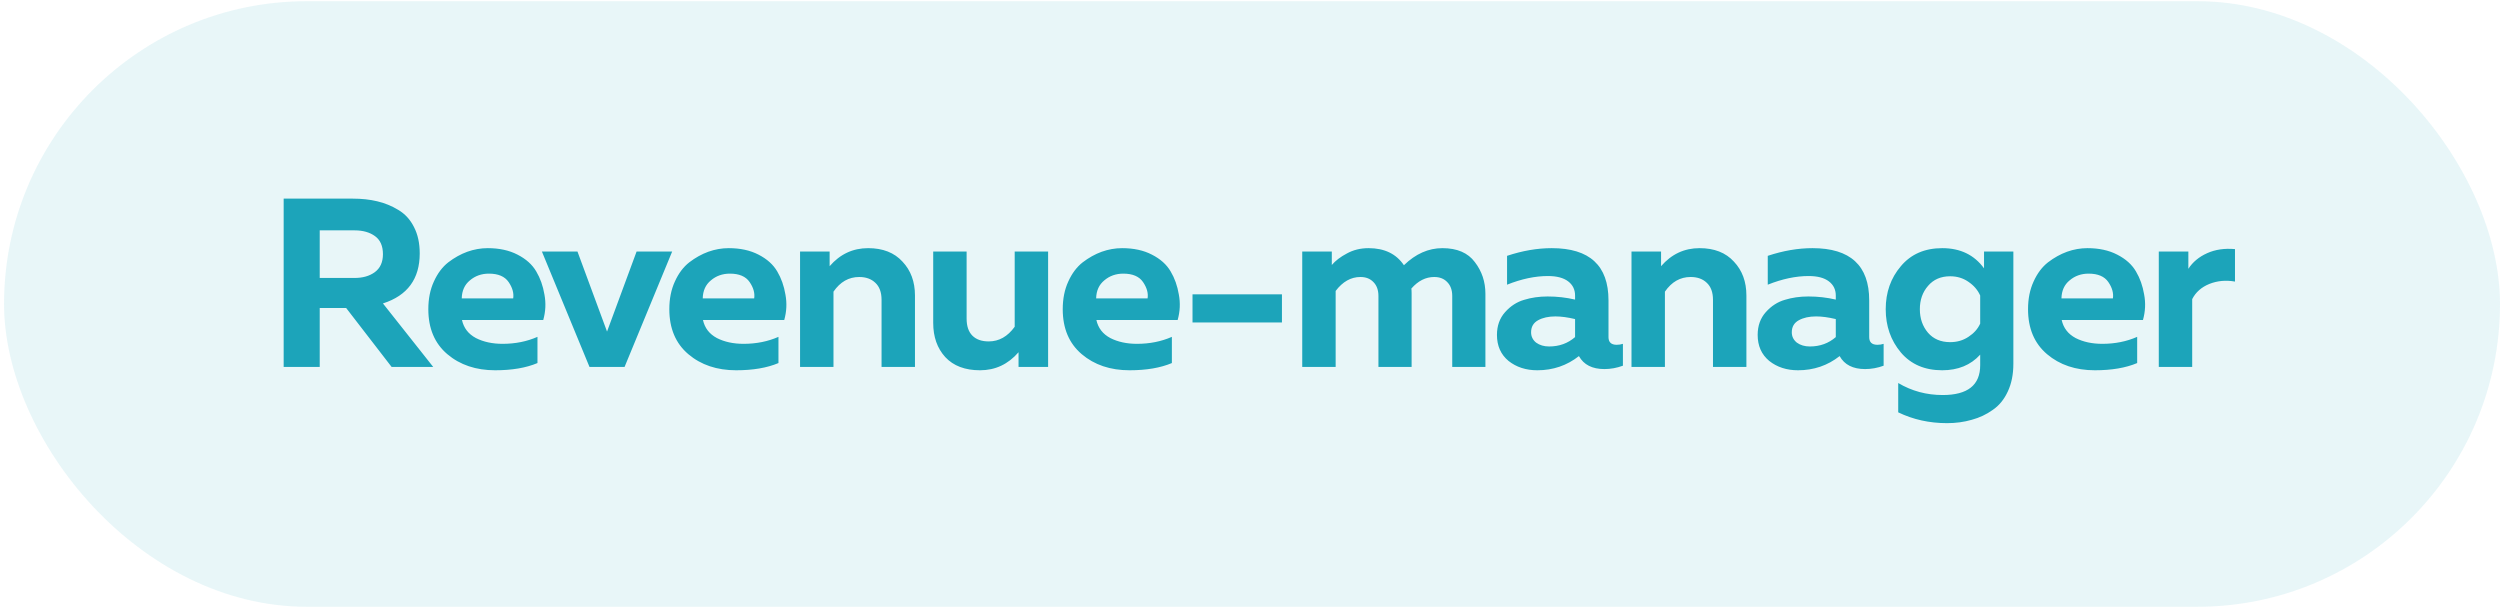 <?xml version="1.0" encoding="UTF-8"?> <svg xmlns="http://www.w3.org/2000/svg" width="333" height="81" viewBox="0 0 333 81" fill="none"><rect x="0.539" y="0.161" width="332.46" height="80.662" rx="40.331" fill="#1CA4BA" fill-opacity="0.1"></rect><path d="M42.587 48.872H37.784V26.458H47.005C48.18 26.458 49.258 26.575 50.239 26.81C51.243 27.045 52.182 27.429 53.057 27.962C53.954 28.496 54.648 29.254 55.139 30.236C55.651 31.218 55.907 32.392 55.907 33.758C55.907 37.152 54.274 39.372 51.008 40.418L57.7 48.872H52.161L46.109 41.027H42.587V48.872ZM42.587 30.684V37.024H47.23C48.318 37.024 49.215 36.768 49.919 36.256C50.645 35.722 51.008 34.922 51.008 33.854C51.008 32.766 50.656 31.965 49.951 31.453C49.247 30.94 48.34 30.684 47.23 30.684H42.587ZM57.053 41.187C57.053 39.799 57.299 38.572 57.79 37.505C58.281 36.416 58.921 35.562 59.711 34.943C60.522 34.324 61.366 33.854 62.241 33.534C63.137 33.214 64.045 33.054 64.963 33.054C66.499 33.054 67.823 33.342 68.933 33.918C70.064 34.495 70.897 35.242 71.43 36.16C71.964 37.056 72.327 38.081 72.519 39.234C72.733 40.365 72.679 41.496 72.359 42.628H61.536C61.771 43.695 62.39 44.495 63.394 45.029C64.397 45.541 65.582 45.798 66.948 45.798C68.634 45.798 70.182 45.488 71.591 44.869V48.359C70.075 49 68.197 49.32 65.955 49.32C63.394 49.32 61.27 48.605 59.583 47.175C57.897 45.744 57.053 43.748 57.053 41.187ZM68.357 39.746C68.463 39.041 68.26 38.316 67.748 37.569C67.236 36.821 66.361 36.448 65.123 36.448C64.141 36.448 63.297 36.747 62.593 37.344C61.889 37.921 61.526 38.721 61.504 39.746H68.357ZM84.795 33.502H89.534L83.194 48.872H78.519L72.18 33.502H76.918L80.857 44.165L84.795 33.502ZM89.154 41.187C89.154 39.799 89.399 38.572 89.89 37.505C90.381 36.416 91.021 35.562 91.811 34.943C92.622 34.324 93.466 33.854 94.341 33.534C95.237 33.214 96.145 33.054 97.062 33.054C98.6 33.054 99.923 33.342 101.033 33.918C102.164 34.495 102.997 35.242 103.531 36.16C104.064 37.056 104.427 38.081 104.619 39.234C104.833 40.365 104.779 41.496 104.459 42.628H93.636C93.871 43.695 94.49 44.495 95.493 45.029C96.497 45.541 97.682 45.798 99.048 45.798C100.734 45.798 102.282 45.488 103.691 44.869V48.359C102.175 49 100.297 49.32 98.055 49.32C95.493 49.32 93.37 48.605 91.683 47.175C89.997 45.744 89.154 43.748 89.154 41.187ZM100.457 39.746C100.563 39.041 100.361 38.316 99.848 37.569C99.336 36.821 98.461 36.448 97.223 36.448C96.241 36.448 95.397 36.747 94.693 37.344C93.989 37.921 93.626 38.721 93.604 39.746H100.457ZM110.507 35.455C111.894 33.854 113.602 33.054 115.63 33.054C117.594 33.054 119.12 33.651 120.209 34.847C121.319 36.021 121.874 37.526 121.874 39.362V48.872H117.423V39.938C117.423 38.935 117.146 38.177 116.591 37.665C116.057 37.152 115.342 36.896 114.445 36.896C113.058 36.896 111.916 37.547 111.019 38.849V48.872H106.568V33.502H110.507V35.455ZM135.157 33.502H139.608V48.872H135.67V46.918C134.282 48.519 132.574 49.32 130.546 49.32C128.54 49.32 126.992 48.733 125.904 47.559C124.836 46.385 124.303 44.869 124.303 43.012V33.502H128.753V42.436C128.753 43.439 129.009 44.197 129.522 44.709C130.034 45.221 130.76 45.477 131.699 45.477C133.065 45.477 134.218 44.826 135.157 43.524V33.502ZM141.556 41.187C141.556 39.799 141.802 38.572 142.293 37.505C142.784 36.416 143.424 35.562 144.214 34.943C145.025 34.324 145.868 33.854 146.744 33.534C147.64 33.214 148.547 33.054 149.465 33.054C151.002 33.054 152.326 33.342 153.436 33.918C154.567 34.495 155.4 35.242 155.933 36.16C156.467 37.056 156.83 38.081 157.022 39.234C157.235 40.365 157.182 41.496 156.862 42.628H146.039C146.274 43.695 146.893 44.495 147.896 45.029C148.9 45.541 150.084 45.798 151.45 45.798C153.137 45.798 154.685 45.488 156.093 44.869V48.359C154.578 49 152.699 49.32 150.458 49.32C147.896 49.32 145.772 48.605 144.086 47.175C142.4 45.744 141.556 43.748 141.556 41.187ZM152.859 39.746C152.966 39.041 152.763 38.316 152.251 37.569C151.739 36.821 150.863 36.448 149.625 36.448C148.643 36.448 147.8 36.747 147.096 37.344C146.391 37.921 146.028 38.721 146.007 39.746H152.859ZM158.843 39.202H170.755V42.948H158.843V39.202ZM177.909 48.872H173.458V33.502H177.396V35.295C177.887 34.719 178.56 34.206 179.413 33.758C180.267 33.288 181.228 33.054 182.295 33.054C184.409 33.054 185.978 33.812 187.002 35.327C188.561 33.812 190.268 33.054 192.125 33.054C194.089 33.054 195.53 33.673 196.448 34.911C197.387 36.128 197.857 37.536 197.857 39.138V48.872H193.438V39.426C193.438 38.636 193.214 38.017 192.766 37.569C192.339 37.12 191.763 36.896 191.037 36.896C189.905 36.896 188.891 37.408 187.995 38.433C188.016 38.583 188.027 38.817 188.027 39.138V48.872H183.608V39.426C183.608 38.636 183.384 38.017 182.936 37.569C182.509 37.12 181.932 36.896 181.207 36.896C179.947 36.896 178.848 37.515 177.909 38.753V48.872ZM214.251 44.901C214.251 45.584 214.614 45.926 215.34 45.926C215.639 45.926 215.916 45.883 216.172 45.798V48.712C215.361 49.01 214.539 49.16 213.707 49.16C212.085 49.16 210.953 48.583 210.313 47.431C208.712 48.69 206.865 49.32 204.773 49.32C203.258 49.32 201.977 48.904 200.931 48.071C199.906 47.217 199.394 46.065 199.394 44.613C199.394 43.396 199.757 42.382 200.483 41.571C201.208 40.76 202.052 40.215 203.012 39.938C203.973 39.639 205.019 39.49 206.15 39.49C207.41 39.49 208.626 39.629 209.8 39.906V39.362C209.8 38.572 209.491 37.942 208.872 37.472C208.253 37.003 207.356 36.768 206.182 36.768C204.474 36.768 202.66 37.152 200.739 37.921V34.078C202.788 33.395 204.773 33.054 206.694 33.054C211.732 33.054 214.251 35.37 214.251 40.002V44.901ZM207.175 42.147C206.257 42.147 205.488 42.318 204.869 42.66C204.25 43.001 203.941 43.535 203.941 44.261C203.941 44.816 204.165 45.275 204.613 45.638C205.083 45.979 205.659 46.15 206.342 46.15C207.687 46.15 208.84 45.734 209.8 44.901V42.5C208.818 42.265 207.943 42.147 207.175 42.147ZM221.254 35.455C222.641 33.854 224.349 33.054 226.377 33.054C228.341 33.054 229.867 33.651 230.956 34.847C232.066 36.021 232.621 37.526 232.621 39.362V48.872H228.17V39.938C228.17 38.935 227.892 38.177 227.337 37.665C226.804 37.152 226.089 36.896 225.192 36.896C223.805 36.896 222.662 37.547 221.766 38.849V48.872H217.315V33.502H221.254V35.455ZM248.978 44.901C248.978 45.584 249.341 45.926 250.067 45.926C250.365 45.926 250.643 45.883 250.899 45.798V48.712C250.088 49.01 249.266 49.16 248.434 49.16C246.811 49.16 245.68 48.583 245.039 47.431C243.438 48.69 241.592 49.32 239.5 49.32C237.984 49.32 236.704 48.904 235.658 48.071C234.633 47.217 234.121 46.065 234.121 44.613C234.121 43.396 234.484 42.382 235.209 41.571C235.935 40.76 236.778 40.215 237.739 39.938C238.699 39.639 239.745 39.49 240.877 39.49C242.136 39.49 243.353 39.629 244.527 39.906V39.362C244.527 38.572 244.218 37.942 243.599 37.472C242.98 37.003 242.083 36.768 240.909 36.768C239.201 36.768 237.387 37.152 235.465 37.921V34.078C237.515 33.395 239.5 33.054 241.421 33.054C246.459 33.054 248.978 35.37 248.978 40.002V44.901ZM241.901 42.147C240.984 42.147 240.215 42.318 239.596 42.66C238.977 43.001 238.667 43.535 238.667 44.261C238.667 44.816 238.892 45.275 239.34 45.638C239.81 45.979 240.386 46.15 241.069 46.15C242.414 46.15 243.567 45.734 244.527 44.901V42.5C243.545 42.265 242.67 42.147 241.901 42.147ZM253.195 46.95C251.85 45.349 251.177 43.428 251.177 41.187C251.177 38.945 251.85 37.035 253.195 35.455C254.539 33.854 256.375 33.054 258.702 33.054C261.114 33.054 262.971 33.95 264.273 35.743V33.502H268.18V48.455C268.18 49.864 267.934 51.092 267.443 52.138C266.952 53.205 266.28 54.027 265.426 54.603C264.594 55.201 263.665 55.639 262.64 55.916C261.616 56.215 260.516 56.364 259.342 56.364C256.994 56.364 254.828 55.884 252.842 54.923V51.017C254.635 52.084 256.61 52.618 258.766 52.618C262.096 52.618 263.761 51.294 263.761 48.647V47.239C262.502 48.626 260.815 49.32 258.702 49.32C256.375 49.32 254.539 48.53 253.195 46.95ZM263.761 39.362C263.441 38.636 262.918 38.028 262.192 37.536C261.488 37.045 260.677 36.8 259.759 36.8C258.521 36.8 257.539 37.227 256.813 38.081C256.087 38.913 255.724 39.949 255.724 41.187C255.724 42.425 256.087 43.471 256.813 44.325C257.539 45.157 258.521 45.574 259.759 45.574C260.677 45.574 261.488 45.339 262.192 44.869C262.918 44.4 263.441 43.812 263.761 43.108V39.362ZM270.135 41.187C270.135 39.799 270.381 38.572 270.872 37.505C271.363 36.416 272.003 35.562 272.793 34.943C273.604 34.324 274.447 33.854 275.323 33.534C276.219 33.214 277.126 33.054 278.044 33.054C279.581 33.054 280.905 33.342 282.015 33.918C283.146 34.495 283.979 35.242 284.512 36.16C285.046 37.056 285.409 38.081 285.601 39.234C285.815 40.365 285.761 41.496 285.441 42.628H274.618C274.853 43.695 275.472 44.495 276.475 45.029C277.479 45.541 278.663 45.798 280.03 45.798C281.716 45.798 283.264 45.488 284.672 44.869V48.359C283.157 49 281.278 49.32 279.037 49.32C276.475 49.32 274.351 48.605 272.665 47.175C270.979 45.744 270.135 43.748 270.135 41.187ZM281.438 39.746C281.545 39.041 281.342 38.316 280.83 37.569C280.318 36.821 279.443 36.448 278.204 36.448C277.222 36.448 276.379 36.747 275.675 37.344C274.97 37.921 274.607 38.721 274.586 39.746H281.438ZM291.489 35.807C292.065 34.911 292.898 34.217 293.986 33.726C295.075 33.235 296.313 33.054 297.701 33.182V37.505C296.484 37.291 295.342 37.398 294.274 37.825C293.228 38.252 292.471 38.924 292.001 39.842V48.872H287.55V33.502H291.489V35.807Z" fill="#1CA4BA"></path></svg> 